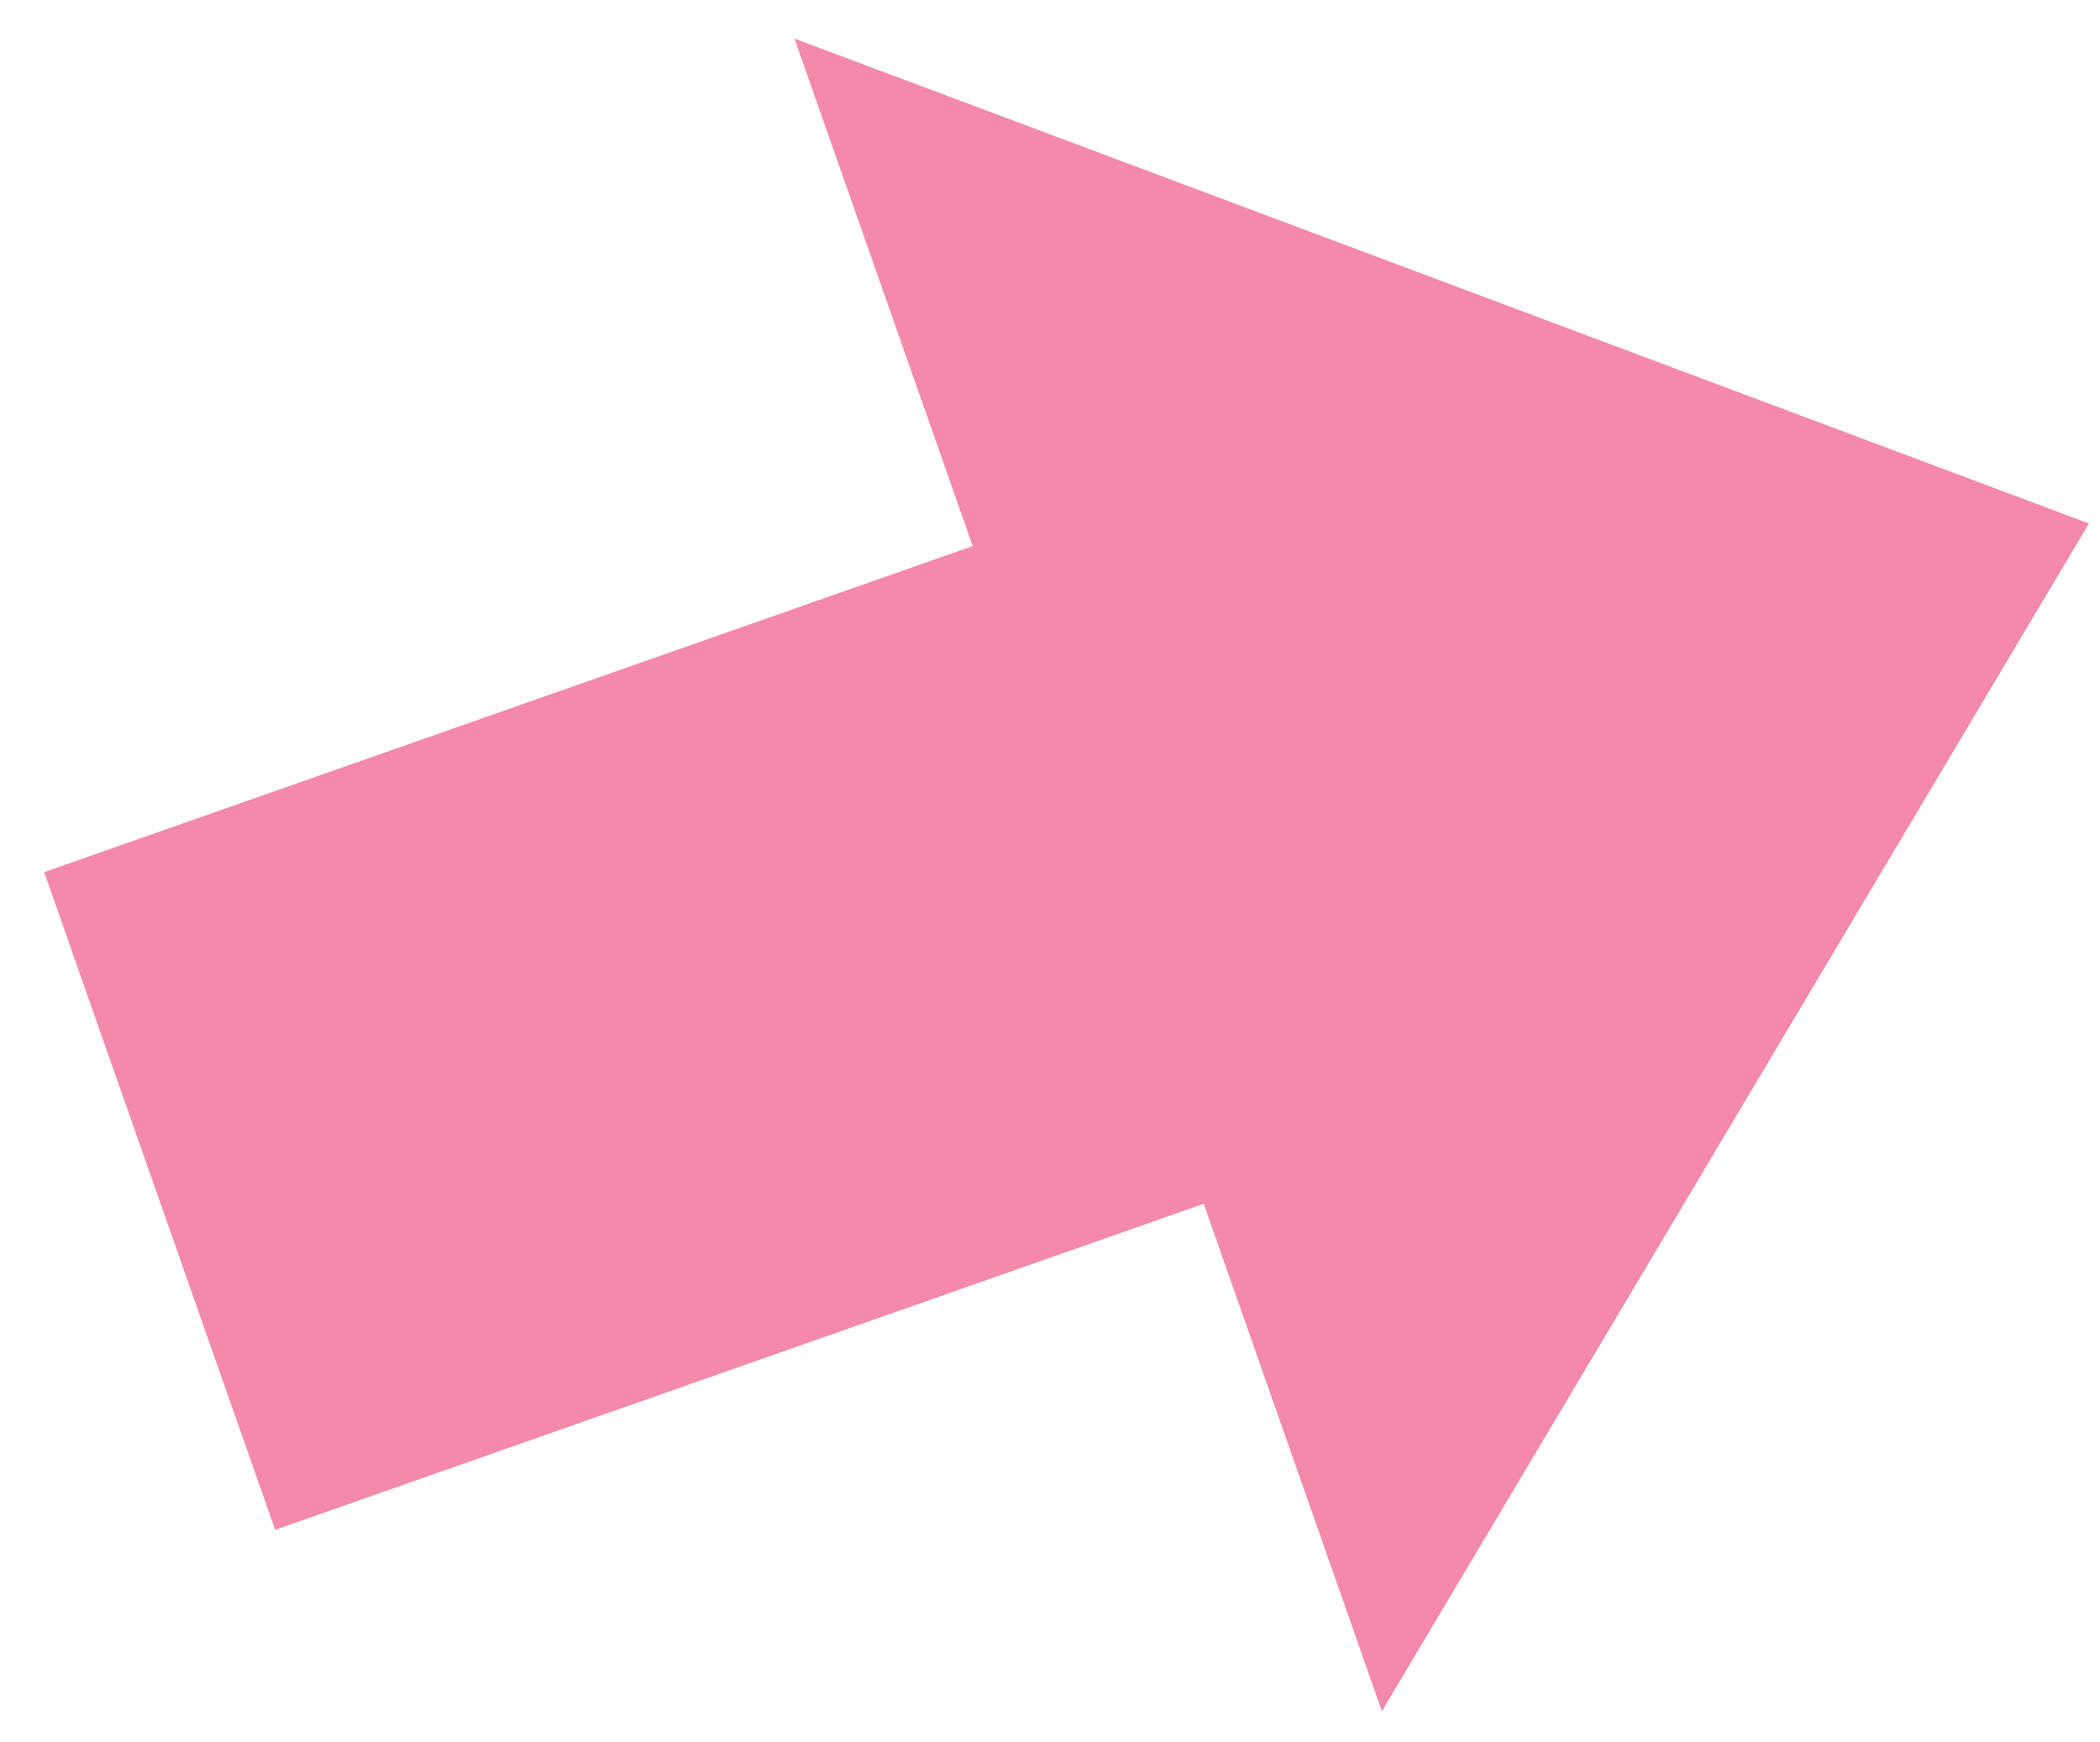 <svg width="47" height="39" viewBox="0 0 47 39" fill="none" xmlns="http://www.w3.org/2000/svg">
<path d="M26.94 26.944L30.928 38.302L46.752 11.717L17.782 0.865L21.77 12.223L0.988 19.521L6.158 34.242L26.94 26.944Z" fill="#F489AA"/>
</svg>
